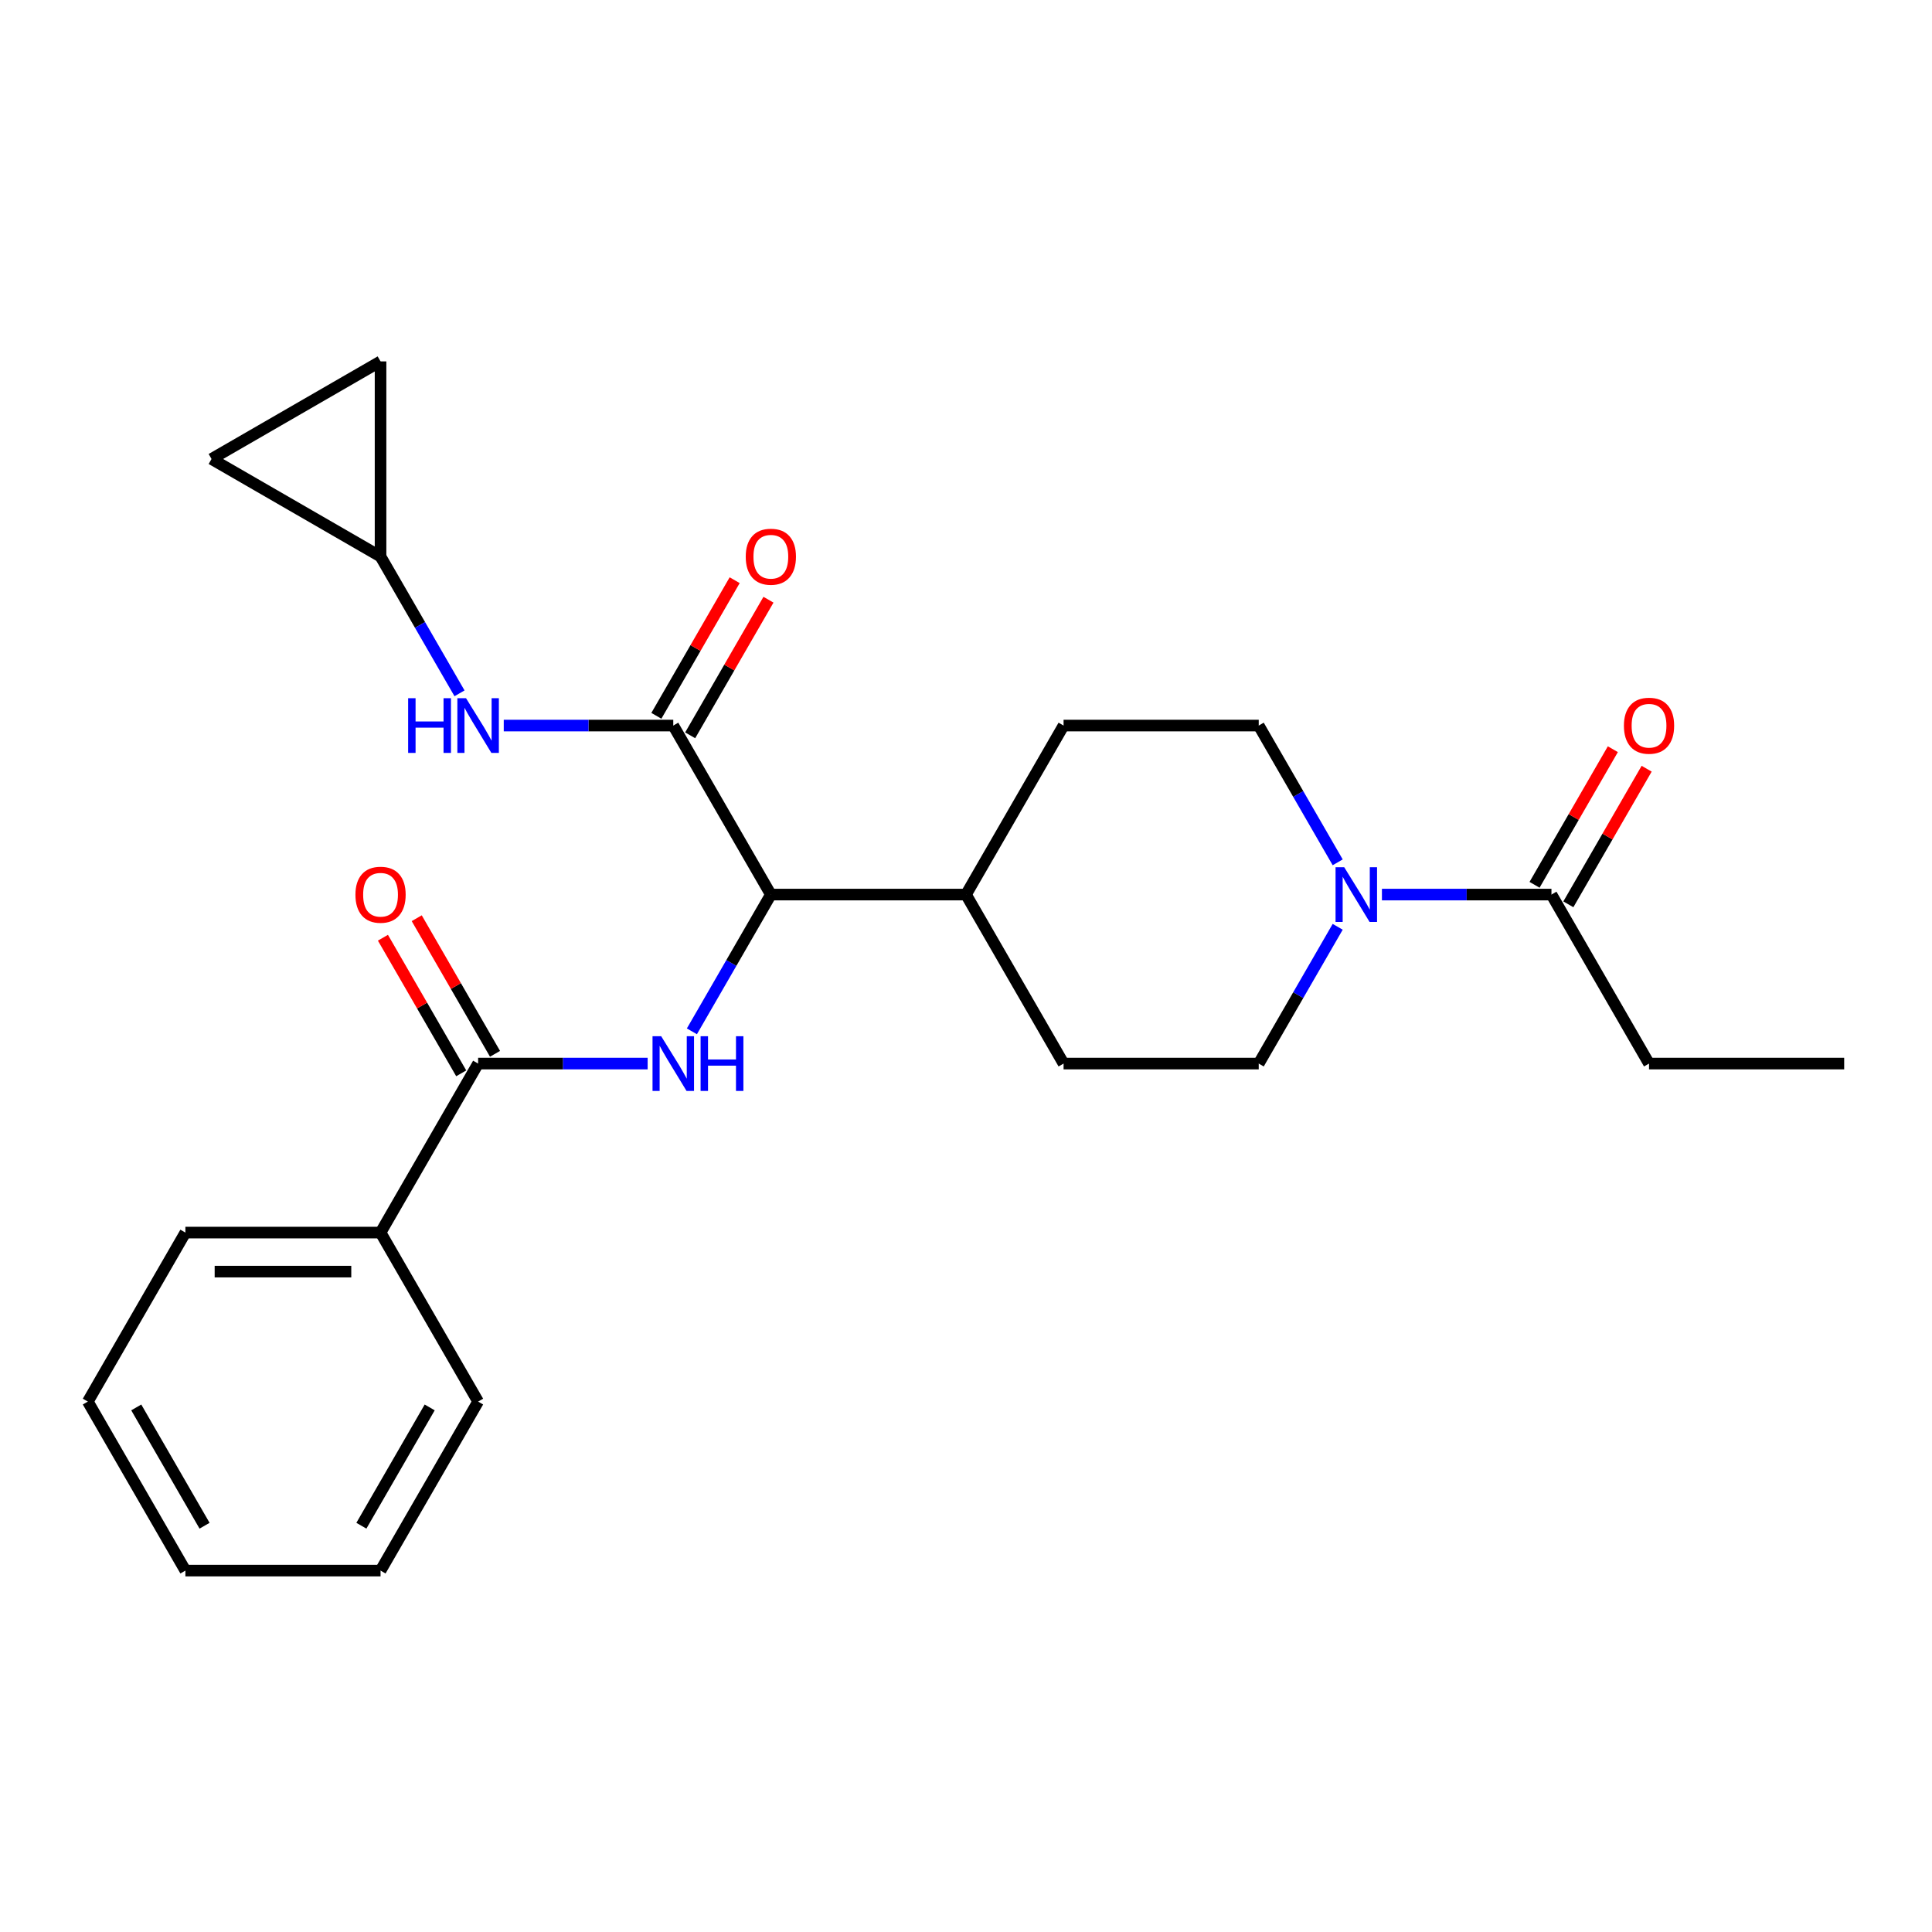 <?xml version='1.0' encoding='iso-8859-1'?>
<svg version='1.1' baseProfile='full'
              xmlns='http://www.w3.org/2000/svg'
                      xmlns:rdkit='http://www.rdkit.org/xml'
                      xmlns:xlink='http://www.w3.org/1999/xlink'
                  xml:space='preserve'
width='1000px' height='1000px' viewBox='0 0 1000 1000'>
<!-- END OF HEADER -->
<rect style='opacity:1.0;fill:#FFFFFF;stroke:none' width='1000' height='1000' x='0' y='0'> </rect>
<path class='bond-0' d='M 853.535,550.505 L 954.545,550.505' style='fill:none;fill-rule:evenodd;stroke:#000000;stroke-width:6px;stroke-linecap:butt;stroke-linejoin:miter;stroke-opacity:1' />
<path class='bond-1' d='M 853.535,550.505 L 803.03,463.028' style='fill:none;fill-rule:evenodd;stroke:#000000;stroke-width:6px;stroke-linecap:butt;stroke-linejoin:miter;stroke-opacity:1' />
<path class='bond-2' d='M 692.387,479.713 L 671.951,515.109' style='fill:none;fill-rule:evenodd;stroke:#0000FF;stroke-width:6px;stroke-linecap:butt;stroke-linejoin:miter;stroke-opacity:1' />
<path class='bond-2' d='M 671.951,515.109 L 651.515,550.505' style='fill:none;fill-rule:evenodd;stroke:#000000;stroke-width:6px;stroke-linecap:butt;stroke-linejoin:miter;stroke-opacity:1' />
<path class='bond-3' d='M 715.285,463.028 L 759.158,463.028' style='fill:none;fill-rule:evenodd;stroke:#0000FF;stroke-width:6px;stroke-linecap:butt;stroke-linejoin:miter;stroke-opacity:1' />
<path class='bond-3' d='M 759.158,463.028 L 803.03,463.028' style='fill:none;fill-rule:evenodd;stroke:#000000;stroke-width:6px;stroke-linecap:butt;stroke-linejoin:miter;stroke-opacity:1' />
<path class='bond-4' d='M 692.387,446.342 L 671.951,410.946' style='fill:none;fill-rule:evenodd;stroke:#0000FF;stroke-width:6px;stroke-linecap:butt;stroke-linejoin:miter;stroke-opacity:1' />
<path class='bond-4' d='M 671.951,410.946 L 651.515,375.55' style='fill:none;fill-rule:evenodd;stroke:#000000;stroke-width:6px;stroke-linecap:butt;stroke-linejoin:miter;stroke-opacity:1' />
<path class='bond-5' d='M 811.778,468.078 L 832.041,432.982' style='fill:none;fill-rule:evenodd;stroke:#000000;stroke-width:6px;stroke-linecap:butt;stroke-linejoin:miter;stroke-opacity:1' />
<path class='bond-5' d='M 832.041,432.982 L 852.303,397.886' style='fill:none;fill-rule:evenodd;stroke:#FF0000;stroke-width:6px;stroke-linecap:butt;stroke-linejoin:miter;stroke-opacity:1' />
<path class='bond-5' d='M 794.283,457.977 L 814.545,422.881' style='fill:none;fill-rule:evenodd;stroke:#000000;stroke-width:6px;stroke-linecap:butt;stroke-linejoin:miter;stroke-opacity:1' />
<path class='bond-5' d='M 814.545,422.881 L 834.808,387.785' style='fill:none;fill-rule:evenodd;stroke:#FF0000;stroke-width:6px;stroke-linecap:butt;stroke-linejoin:miter;stroke-opacity:1' />
<path class='bond-6' d='M 196.97,288.073 L 109.492,237.568' style='fill:none;fill-rule:evenodd;stroke:#000000;stroke-width:6px;stroke-linecap:butt;stroke-linejoin:miter;stroke-opacity:1' />
<path class='bond-7' d='M 196.97,288.073 L 196.97,187.063' style='fill:none;fill-rule:evenodd;stroke:#000000;stroke-width:6px;stroke-linecap:butt;stroke-linejoin:miter;stroke-opacity:1' />
<path class='bond-8' d='M 196.97,288.073 L 217.406,323.469' style='fill:none;fill-rule:evenodd;stroke:#000000;stroke-width:6px;stroke-linecap:butt;stroke-linejoin:miter;stroke-opacity:1' />
<path class='bond-8' d='M 217.406,323.469 L 237.842,358.865' style='fill:none;fill-rule:evenodd;stroke:#0000FF;stroke-width:6px;stroke-linecap:butt;stroke-linejoin:miter;stroke-opacity:1' />
<path class='bond-9' d='M 357.233,380.601 L 377.495,345.505' style='fill:none;fill-rule:evenodd;stroke:#000000;stroke-width:6px;stroke-linecap:butt;stroke-linejoin:miter;stroke-opacity:1' />
<path class='bond-9' d='M 377.495,345.505 L 397.758,310.409' style='fill:none;fill-rule:evenodd;stroke:#FF0000;stroke-width:6px;stroke-linecap:butt;stroke-linejoin:miter;stroke-opacity:1' />
<path class='bond-9' d='M 339.737,370.5 L 360,335.404' style='fill:none;fill-rule:evenodd;stroke:#000000;stroke-width:6px;stroke-linecap:butt;stroke-linejoin:miter;stroke-opacity:1' />
<path class='bond-9' d='M 360,335.404 L 380.263,300.308' style='fill:none;fill-rule:evenodd;stroke:#FF0000;stroke-width:6px;stroke-linecap:butt;stroke-linejoin:miter;stroke-opacity:1' />
<path class='bond-10' d='M 348.485,375.55 L 304.612,375.55' style='fill:none;fill-rule:evenodd;stroke:#000000;stroke-width:6px;stroke-linecap:butt;stroke-linejoin:miter;stroke-opacity:1' />
<path class='bond-10' d='M 304.612,375.55 L 260.74,375.55' style='fill:none;fill-rule:evenodd;stroke:#0000FF;stroke-width:6px;stroke-linecap:butt;stroke-linejoin:miter;stroke-opacity:1' />
<path class='bond-11' d='M 348.485,375.55 L 398.99,463.028' style='fill:none;fill-rule:evenodd;stroke:#000000;stroke-width:6px;stroke-linecap:butt;stroke-linejoin:miter;stroke-opacity:1' />
<path class='bond-12' d='M 109.492,237.568 L 196.97,187.063' style='fill:none;fill-rule:evenodd;stroke:#000000;stroke-width:6px;stroke-linecap:butt;stroke-linejoin:miter;stroke-opacity:1' />
<path class='bond-13' d='M 196.97,637.982 L 95.96,637.982' style='fill:none;fill-rule:evenodd;stroke:#000000;stroke-width:6px;stroke-linecap:butt;stroke-linejoin:miter;stroke-opacity:1' />
<path class='bond-13' d='M 181.818,658.184 L 111.111,658.184' style='fill:none;fill-rule:evenodd;stroke:#000000;stroke-width:6px;stroke-linecap:butt;stroke-linejoin:miter;stroke-opacity:1' />
<path class='bond-14' d='M 196.97,637.982 L 247.475,725.46' style='fill:none;fill-rule:evenodd;stroke:#000000;stroke-width:6px;stroke-linecap:butt;stroke-linejoin:miter;stroke-opacity:1' />
<path class='bond-15' d='M 196.97,637.982 L 247.475,550.505' style='fill:none;fill-rule:evenodd;stroke:#000000;stroke-width:6px;stroke-linecap:butt;stroke-linejoin:miter;stroke-opacity:1' />
<path class='bond-16' d='M 335.22,550.505 L 291.347,550.505' style='fill:none;fill-rule:evenodd;stroke:#0000FF;stroke-width:6px;stroke-linecap:butt;stroke-linejoin:miter;stroke-opacity:1' />
<path class='bond-16' d='M 291.347,550.505 L 247.475,550.505' style='fill:none;fill-rule:evenodd;stroke:#000000;stroke-width:6px;stroke-linecap:butt;stroke-linejoin:miter;stroke-opacity:1' />
<path class='bond-17' d='M 358.118,533.82 L 378.554,498.424' style='fill:none;fill-rule:evenodd;stroke:#0000FF;stroke-width:6px;stroke-linecap:butt;stroke-linejoin:miter;stroke-opacity:1' />
<path class='bond-17' d='M 378.554,498.424 L 398.99,463.028' style='fill:none;fill-rule:evenodd;stroke:#000000;stroke-width:6px;stroke-linecap:butt;stroke-linejoin:miter;stroke-opacity:1' />
<path class='bond-18' d='M 256.222,545.455 L 235.96,510.359' style='fill:none;fill-rule:evenodd;stroke:#000000;stroke-width:6px;stroke-linecap:butt;stroke-linejoin:miter;stroke-opacity:1' />
<path class='bond-18' d='M 235.96,510.359 L 215.697,475.262' style='fill:none;fill-rule:evenodd;stroke:#FF0000;stroke-width:6px;stroke-linecap:butt;stroke-linejoin:miter;stroke-opacity:1' />
<path class='bond-18' d='M 238.727,555.556 L 218.464,520.46' style='fill:none;fill-rule:evenodd;stroke:#000000;stroke-width:6px;stroke-linecap:butt;stroke-linejoin:miter;stroke-opacity:1' />
<path class='bond-18' d='M 218.464,520.46 L 198.202,485.363' style='fill:none;fill-rule:evenodd;stroke:#FF0000;stroke-width:6px;stroke-linecap:butt;stroke-linejoin:miter;stroke-opacity:1' />
<path class='bond-19' d='M 95.96,637.982 L 45.455,725.46' style='fill:none;fill-rule:evenodd;stroke:#000000;stroke-width:6px;stroke-linecap:butt;stroke-linejoin:miter;stroke-opacity:1' />
<path class='bond-20' d='M 550.505,550.505 L 651.515,550.505' style='fill:none;fill-rule:evenodd;stroke:#000000;stroke-width:6px;stroke-linecap:butt;stroke-linejoin:miter;stroke-opacity:1' />
<path class='bond-21' d='M 550.505,550.505 L 500,463.028' style='fill:none;fill-rule:evenodd;stroke:#000000;stroke-width:6px;stroke-linecap:butt;stroke-linejoin:miter;stroke-opacity:1' />
<path class='bond-22' d='M 500,463.028 L 550.505,375.55' style='fill:none;fill-rule:evenodd;stroke:#000000;stroke-width:6px;stroke-linecap:butt;stroke-linejoin:miter;stroke-opacity:1' />
<path class='bond-23' d='M 500,463.028 L 398.99,463.028' style='fill:none;fill-rule:evenodd;stroke:#000000;stroke-width:6px;stroke-linecap:butt;stroke-linejoin:miter;stroke-opacity:1' />
<path class='bond-24' d='M 550.505,375.55 L 651.515,375.55' style='fill:none;fill-rule:evenodd;stroke:#000000;stroke-width:6px;stroke-linecap:butt;stroke-linejoin:miter;stroke-opacity:1' />
<path class='bond-25' d='M 247.475,725.46 L 196.97,812.937' style='fill:none;fill-rule:evenodd;stroke:#000000;stroke-width:6px;stroke-linecap:butt;stroke-linejoin:miter;stroke-opacity:1' />
<path class='bond-25' d='M 222.404,728.48 L 187.05,789.714' style='fill:none;fill-rule:evenodd;stroke:#000000;stroke-width:6px;stroke-linecap:butt;stroke-linejoin:miter;stroke-opacity:1' />
<path class='bond-26' d='M 45.455,725.46 L 95.96,812.937' style='fill:none;fill-rule:evenodd;stroke:#000000;stroke-width:6px;stroke-linecap:butt;stroke-linejoin:miter;stroke-opacity:1' />
<path class='bond-26' d='M 70.526,728.48 L 105.879,789.714' style='fill:none;fill-rule:evenodd;stroke:#000000;stroke-width:6px;stroke-linecap:butt;stroke-linejoin:miter;stroke-opacity:1' />
<path class='bond-27' d='M 196.97,812.937 L 95.96,812.937' style='fill:none;fill-rule:evenodd;stroke:#000000;stroke-width:6px;stroke-linecap:butt;stroke-linejoin:miter;stroke-opacity:1' />
<path  class='atom-1' d='M 695.76 448.868
L 705.04 463.868
Q 705.96 465.348, 707.44 468.028
Q 708.92 470.708, 709 470.868
L 709 448.868
L 712.76 448.868
L 712.76 477.188
L 708.88 477.188
L 698.92 460.788
Q 697.76 458.868, 696.52 456.668
Q 695.32 454.468, 694.96 453.788
L 694.96 477.188
L 691.28 477.188
L 691.28 448.868
L 695.76 448.868
' fill='#0000FF'/>
<path  class='atom-3' d='M 840.535 375.63
Q 840.535 368.83, 843.895 365.03
Q 847.255 361.23, 853.535 361.23
Q 859.815 361.23, 863.175 365.03
Q 866.535 368.83, 866.535 375.63
Q 866.535 382.51, 863.135 386.43
Q 859.735 390.31, 853.535 390.31
Q 847.295 390.31, 843.895 386.43
Q 840.535 382.55, 840.535 375.63
M 853.535 387.11
Q 857.855 387.11, 860.175 384.23
Q 862.535 381.31, 862.535 375.63
Q 862.535 370.07, 860.175 367.27
Q 857.855 364.43, 853.535 364.43
Q 849.215 364.43, 846.855 367.23
Q 844.535 370.03, 844.535 375.63
Q 844.535 381.35, 846.855 384.23
Q 849.215 387.11, 853.535 387.11
' fill='#FF0000'/>
<path  class='atom-7' d='M 385.99 288.153
Q 385.99 281.353, 389.35 277.553
Q 392.71 273.753, 398.99 273.753
Q 405.27 273.753, 408.63 277.553
Q 411.99 281.353, 411.99 288.153
Q 411.99 295.033, 408.59 298.953
Q 405.19 302.833, 398.99 302.833
Q 392.75 302.833, 389.35 298.953
Q 385.99 295.073, 385.99 288.153
M 398.99 299.633
Q 403.31 299.633, 405.63 296.753
Q 407.99 293.833, 407.99 288.153
Q 407.99 282.593, 405.63 279.793
Q 403.31 276.953, 398.99 276.953
Q 394.67 276.953, 392.31 279.753
Q 389.99 282.553, 389.99 288.153
Q 389.99 293.873, 392.31 296.753
Q 394.67 299.633, 398.99 299.633
' fill='#FF0000'/>
<path  class='atom-8' d='M 211.255 361.39
L 215.095 361.39
L 215.095 373.43
L 229.575 373.43
L 229.575 361.39
L 233.415 361.39
L 233.415 389.71
L 229.575 389.71
L 229.575 376.63
L 215.095 376.63
L 215.095 389.71
L 211.255 389.71
L 211.255 361.39
' fill='#0000FF'/>
<path  class='atom-8' d='M 241.215 361.39
L 250.495 376.39
Q 251.415 377.87, 252.895 380.55
Q 254.375 383.23, 254.455 383.39
L 254.455 361.39
L 258.215 361.39
L 258.215 389.71
L 254.335 389.71
L 244.375 373.31
Q 243.215 371.39, 241.975 369.19
Q 240.775 366.99, 240.415 366.31
L 240.415 389.71
L 236.735 389.71
L 236.735 361.39
L 241.215 361.39
' fill='#0000FF'/>
<path  class='atom-11' d='M 342.225 536.345
L 351.505 551.345
Q 352.425 552.825, 353.905 555.505
Q 355.385 558.185, 355.465 558.345
L 355.465 536.345
L 359.225 536.345
L 359.225 564.665
L 355.345 564.665
L 345.385 548.265
Q 344.225 546.345, 342.985 544.145
Q 341.785 541.945, 341.425 541.265
L 341.425 564.665
L 337.745 564.665
L 337.745 536.345
L 342.225 536.345
' fill='#0000FF'/>
<path  class='atom-11' d='M 362.625 536.345
L 366.465 536.345
L 366.465 548.385
L 380.945 548.385
L 380.945 536.345
L 384.785 536.345
L 384.785 564.665
L 380.945 564.665
L 380.945 551.585
L 366.465 551.585
L 366.465 564.665
L 362.625 564.665
L 362.625 536.345
' fill='#0000FF'/>
<path  class='atom-13' d='M 183.97 463.108
Q 183.97 456.308, 187.33 452.508
Q 190.69 448.708, 196.97 448.708
Q 203.25 448.708, 206.61 452.508
Q 209.97 456.308, 209.97 463.108
Q 209.97 469.988, 206.57 473.908
Q 203.17 477.788, 196.97 477.788
Q 190.73 477.788, 187.33 473.908
Q 183.97 470.028, 183.97 463.108
M 196.97 474.588
Q 201.29 474.588, 203.61 471.708
Q 205.97 468.788, 205.97 463.108
Q 205.97 457.548, 203.61 454.748
Q 201.29 451.908, 196.97 451.908
Q 192.65 451.908, 190.29 454.708
Q 187.97 457.508, 187.97 463.108
Q 187.97 468.828, 190.29 471.708
Q 192.65 474.588, 196.97 474.588
' fill='#FF0000'/>
</svg>
